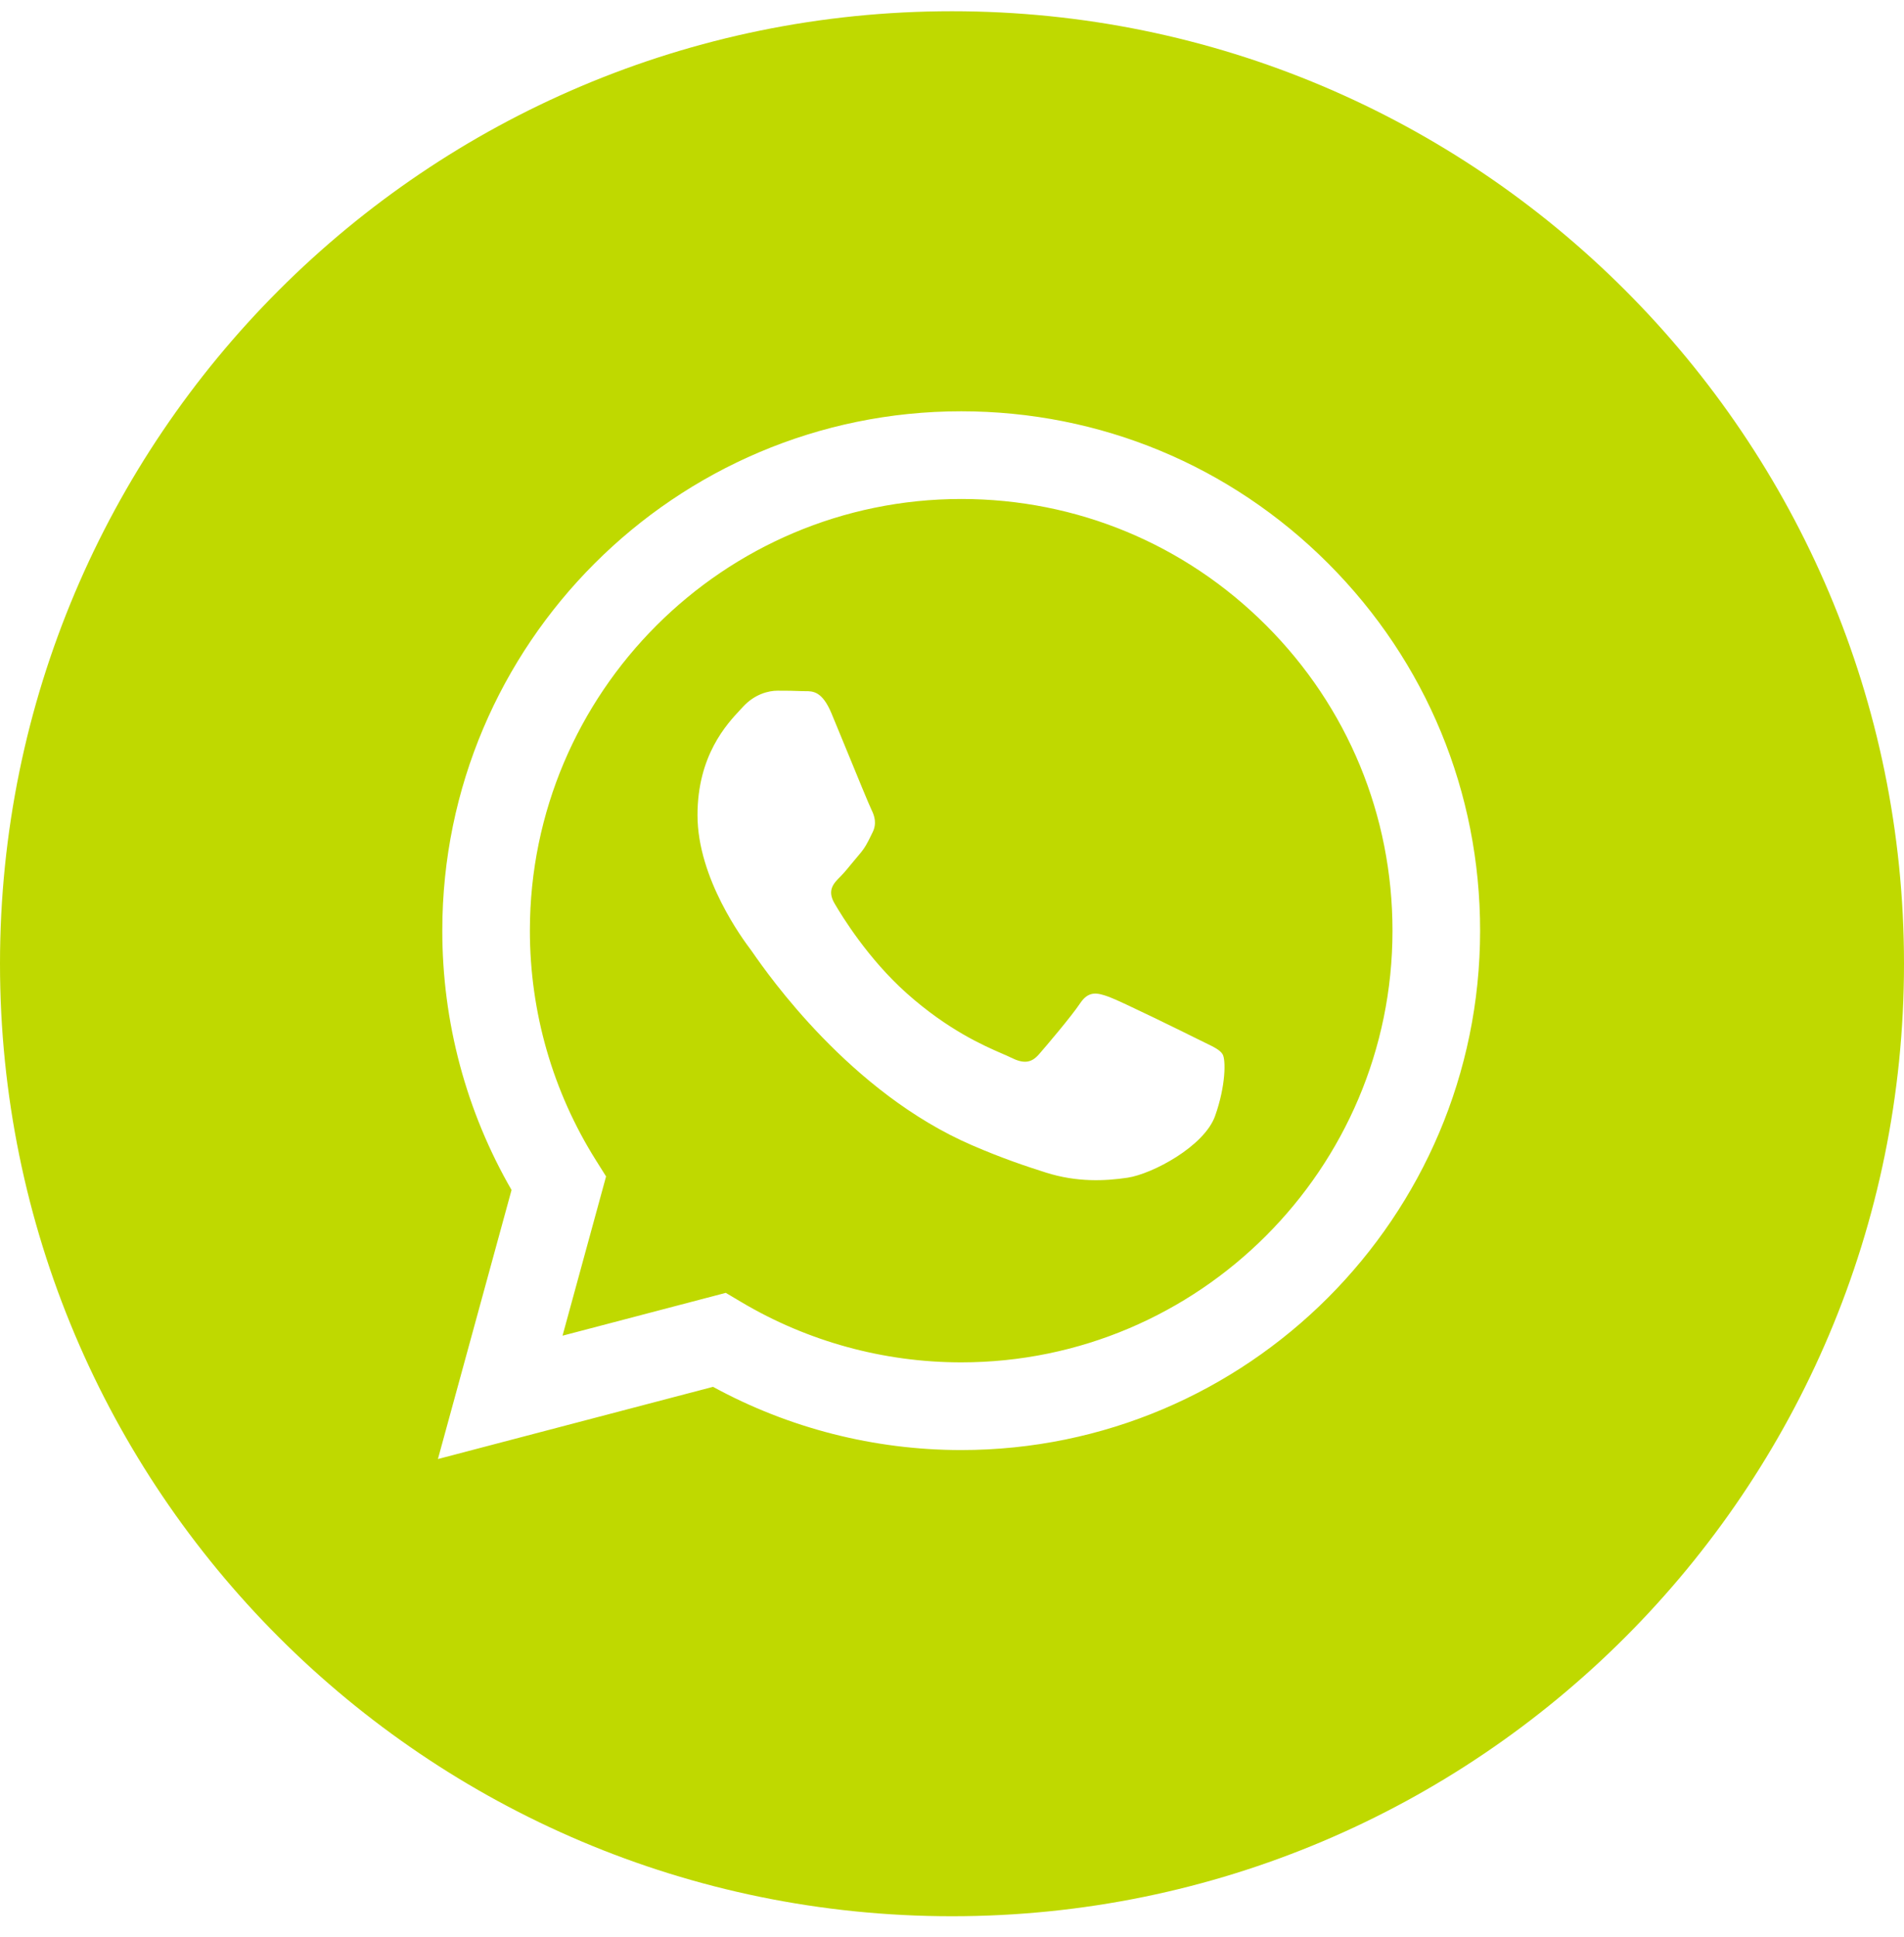 <?xml version="1.0" encoding="UTF-8"?> <svg xmlns="http://www.w3.org/2000/svg" width="60" height="61" viewBox="0 0 60 61" fill="none"><path fill-rule="evenodd" clip-rule="evenodd" d="M30 60.354C46.569 60.354 60 46.922 60 30.354C60 13.786 46.569 0.354 30 0.354C13.431 0.354 0 13.786 0 30.354C0 46.922 13.431 60.354 30 60.354ZM41.858 17.75C38.77 14.659 34.664 12.956 30.29 12.954C21.277 12.954 13.941 20.289 13.938 29.305C13.936 32.187 14.689 35.001 16.12 37.48L13.8 45.954L22.469 43.68C24.857 44.983 27.546 45.67 30.283 45.671H30.289C39.302 45.671 46.638 38.335 46.642 29.319C46.645 24.949 44.945 20.841 41.858 17.75ZM30.291 42.909H30.285C27.846 42.908 25.454 42.252 23.367 41.014L22.871 40.72L17.727 42.069L19.099 37.053L18.776 36.539C17.416 34.375 16.697 31.874 16.698 29.306C16.701 21.812 22.799 15.716 30.295 15.716C33.926 15.717 37.338 17.133 39.904 19.701C42.47 22.27 43.882 25.685 43.881 29.317C43.879 36.812 37.782 42.909 30.291 42.909ZM37.745 32.729C37.336 32.525 35.328 31.537 34.953 31.4C34.579 31.264 34.306 31.195 34.034 31.605C33.761 32.014 32.978 32.934 32.74 33.207C32.502 33.48 32.263 33.513 31.855 33.309C31.788 33.275 31.697 33.236 31.584 33.187C31.009 32.937 29.874 32.445 28.569 31.281C27.354 30.197 26.534 28.859 26.296 28.45C26.058 28.041 26.27 27.82 26.475 27.617C26.598 27.494 26.738 27.323 26.879 27.151C26.949 27.066 27.02 26.98 27.088 26.901C27.261 26.698 27.336 26.545 27.438 26.337C27.456 26.3 27.476 26.261 27.496 26.219C27.633 25.946 27.564 25.708 27.462 25.503C27.394 25.367 27.007 24.424 26.656 23.569C26.481 23.144 26.316 22.741 26.203 22.47C25.91 21.766 25.613 21.768 25.375 21.769C25.343 21.77 25.313 21.77 25.283 21.768C25.045 21.756 24.772 21.754 24.5 21.754C24.228 21.754 23.785 21.856 23.41 22.265C23.386 22.292 23.359 22.321 23.33 22.352C22.904 22.806 21.98 23.793 21.98 25.674C21.98 27.68 23.437 29.619 23.647 29.899L23.649 29.901C23.662 29.918 23.686 29.953 23.72 30.001C24.208 30.701 26.797 34.416 30.629 36.07C31.604 36.492 32.364 36.742 32.958 36.931C33.937 37.242 34.828 37.198 35.532 37.093C36.317 36.975 37.949 36.105 38.29 35.15C38.63 34.196 38.63 33.377 38.528 33.207C38.446 33.069 38.253 32.976 37.967 32.838C37.898 32.805 37.824 32.769 37.745 32.729Z" fill="#BFD900"></path></svg> 